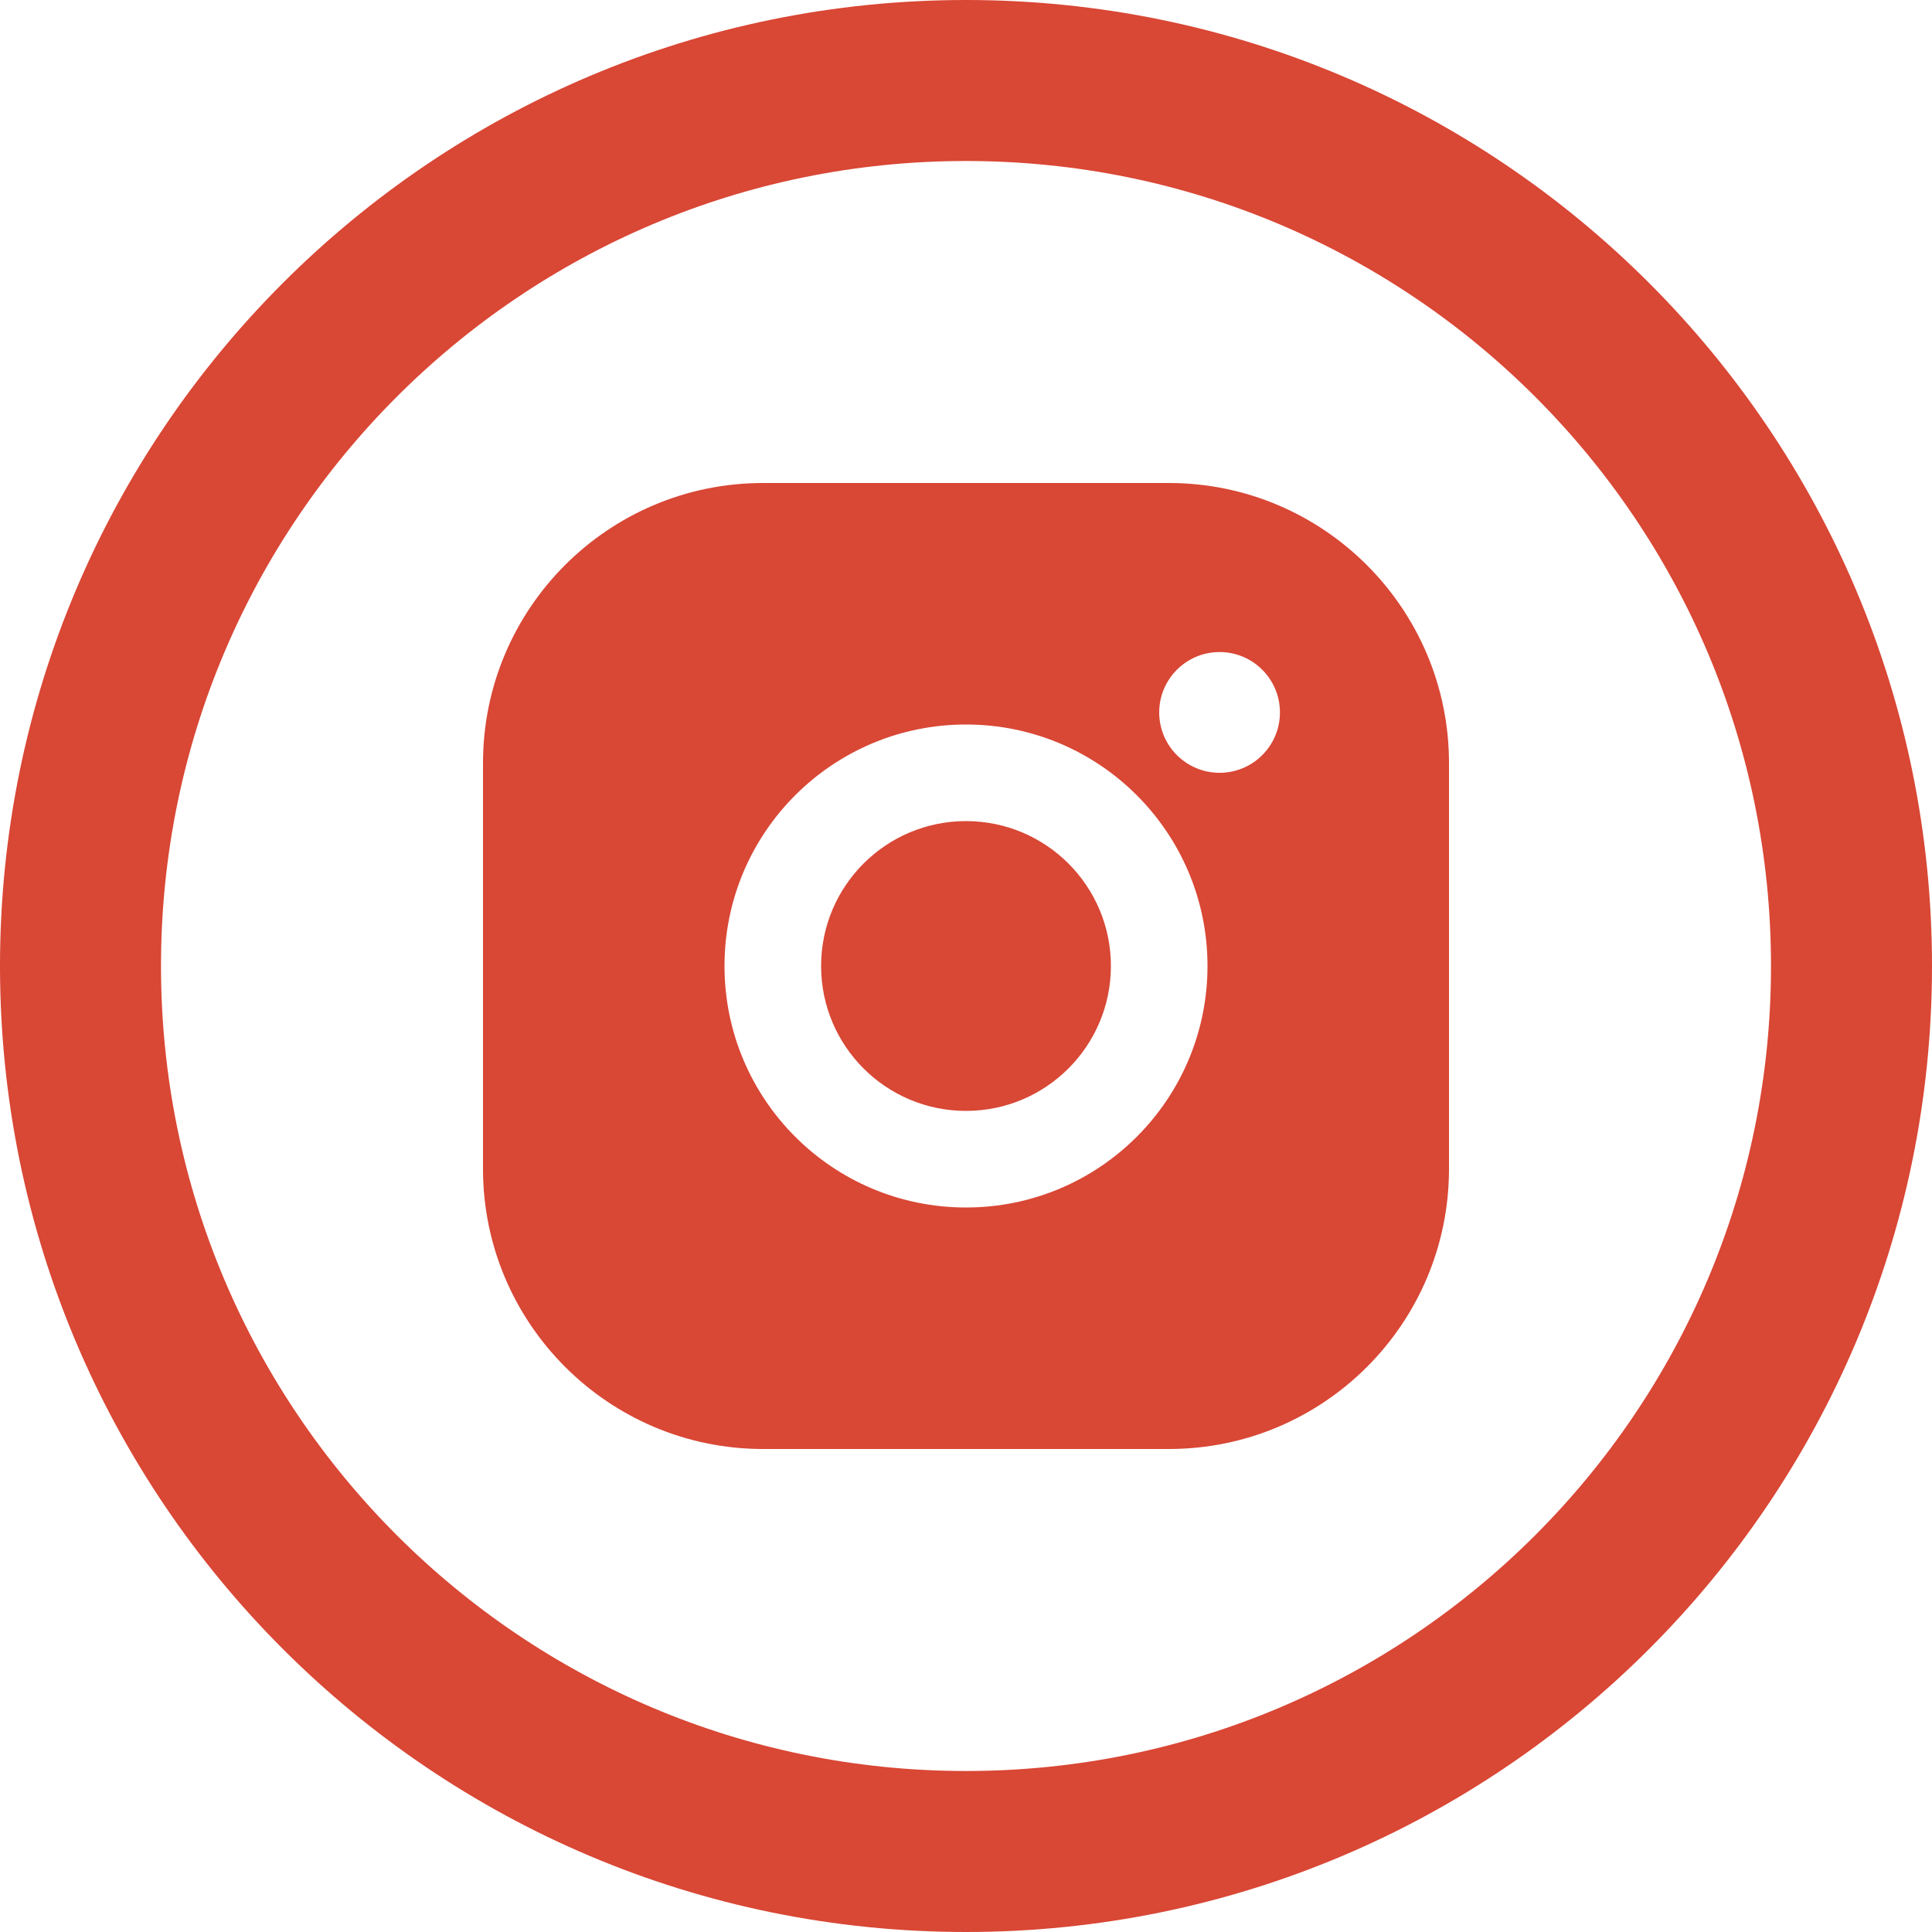 <?xml version="1.0" encoding="UTF-8"?> <svg xmlns="http://www.w3.org/2000/svg" width="24" height="24" viewBox="0 0 24 24" fill="none"><path d="M12 23C18.075 23 23 18.075 23 12C23 5.925 18.075 1 12 1C5.925 1 1 5.925 1 12C1 18.075 5.925 23 12 23Z" stroke="#D94735" stroke-width="2" stroke-linecap="round" stroke-linejoin="round"></path><path fill-rule="evenodd" clip-rule="evenodd" d="M14.52 6H9.48C7.558 6 6 7.558 6 9.48V14.52C6 16.44 7.56 18 9.48 18H14.52C16.442 18 18 16.442 18 14.52V9.48C18 7.56 16.44 6 14.52 6ZM15.9 8.85C15.9 8.436 15.564 8.1 15.15 8.1C14.736 8.1 14.4 8.436 14.4 8.85C14.4 9.264 14.736 9.6 15.15 9.6C15.564 9.6 15.9 9.264 15.9 8.85ZM12 9C13.657 9 15 10.343 15 12C15 13.657 13.657 15 12 15C10.343 15 9 13.657 9 12C9 10.343 10.343 9 12 9ZM10.2 12C10.2 11.006 11.006 10.2 12 10.2C12.994 10.2 13.8 11.006 13.8 12C13.8 12.994 12.994 13.8 12 13.8C11.006 13.8 10.2 12.994 10.2 12Z" fill="#D94735"></path></svg> 